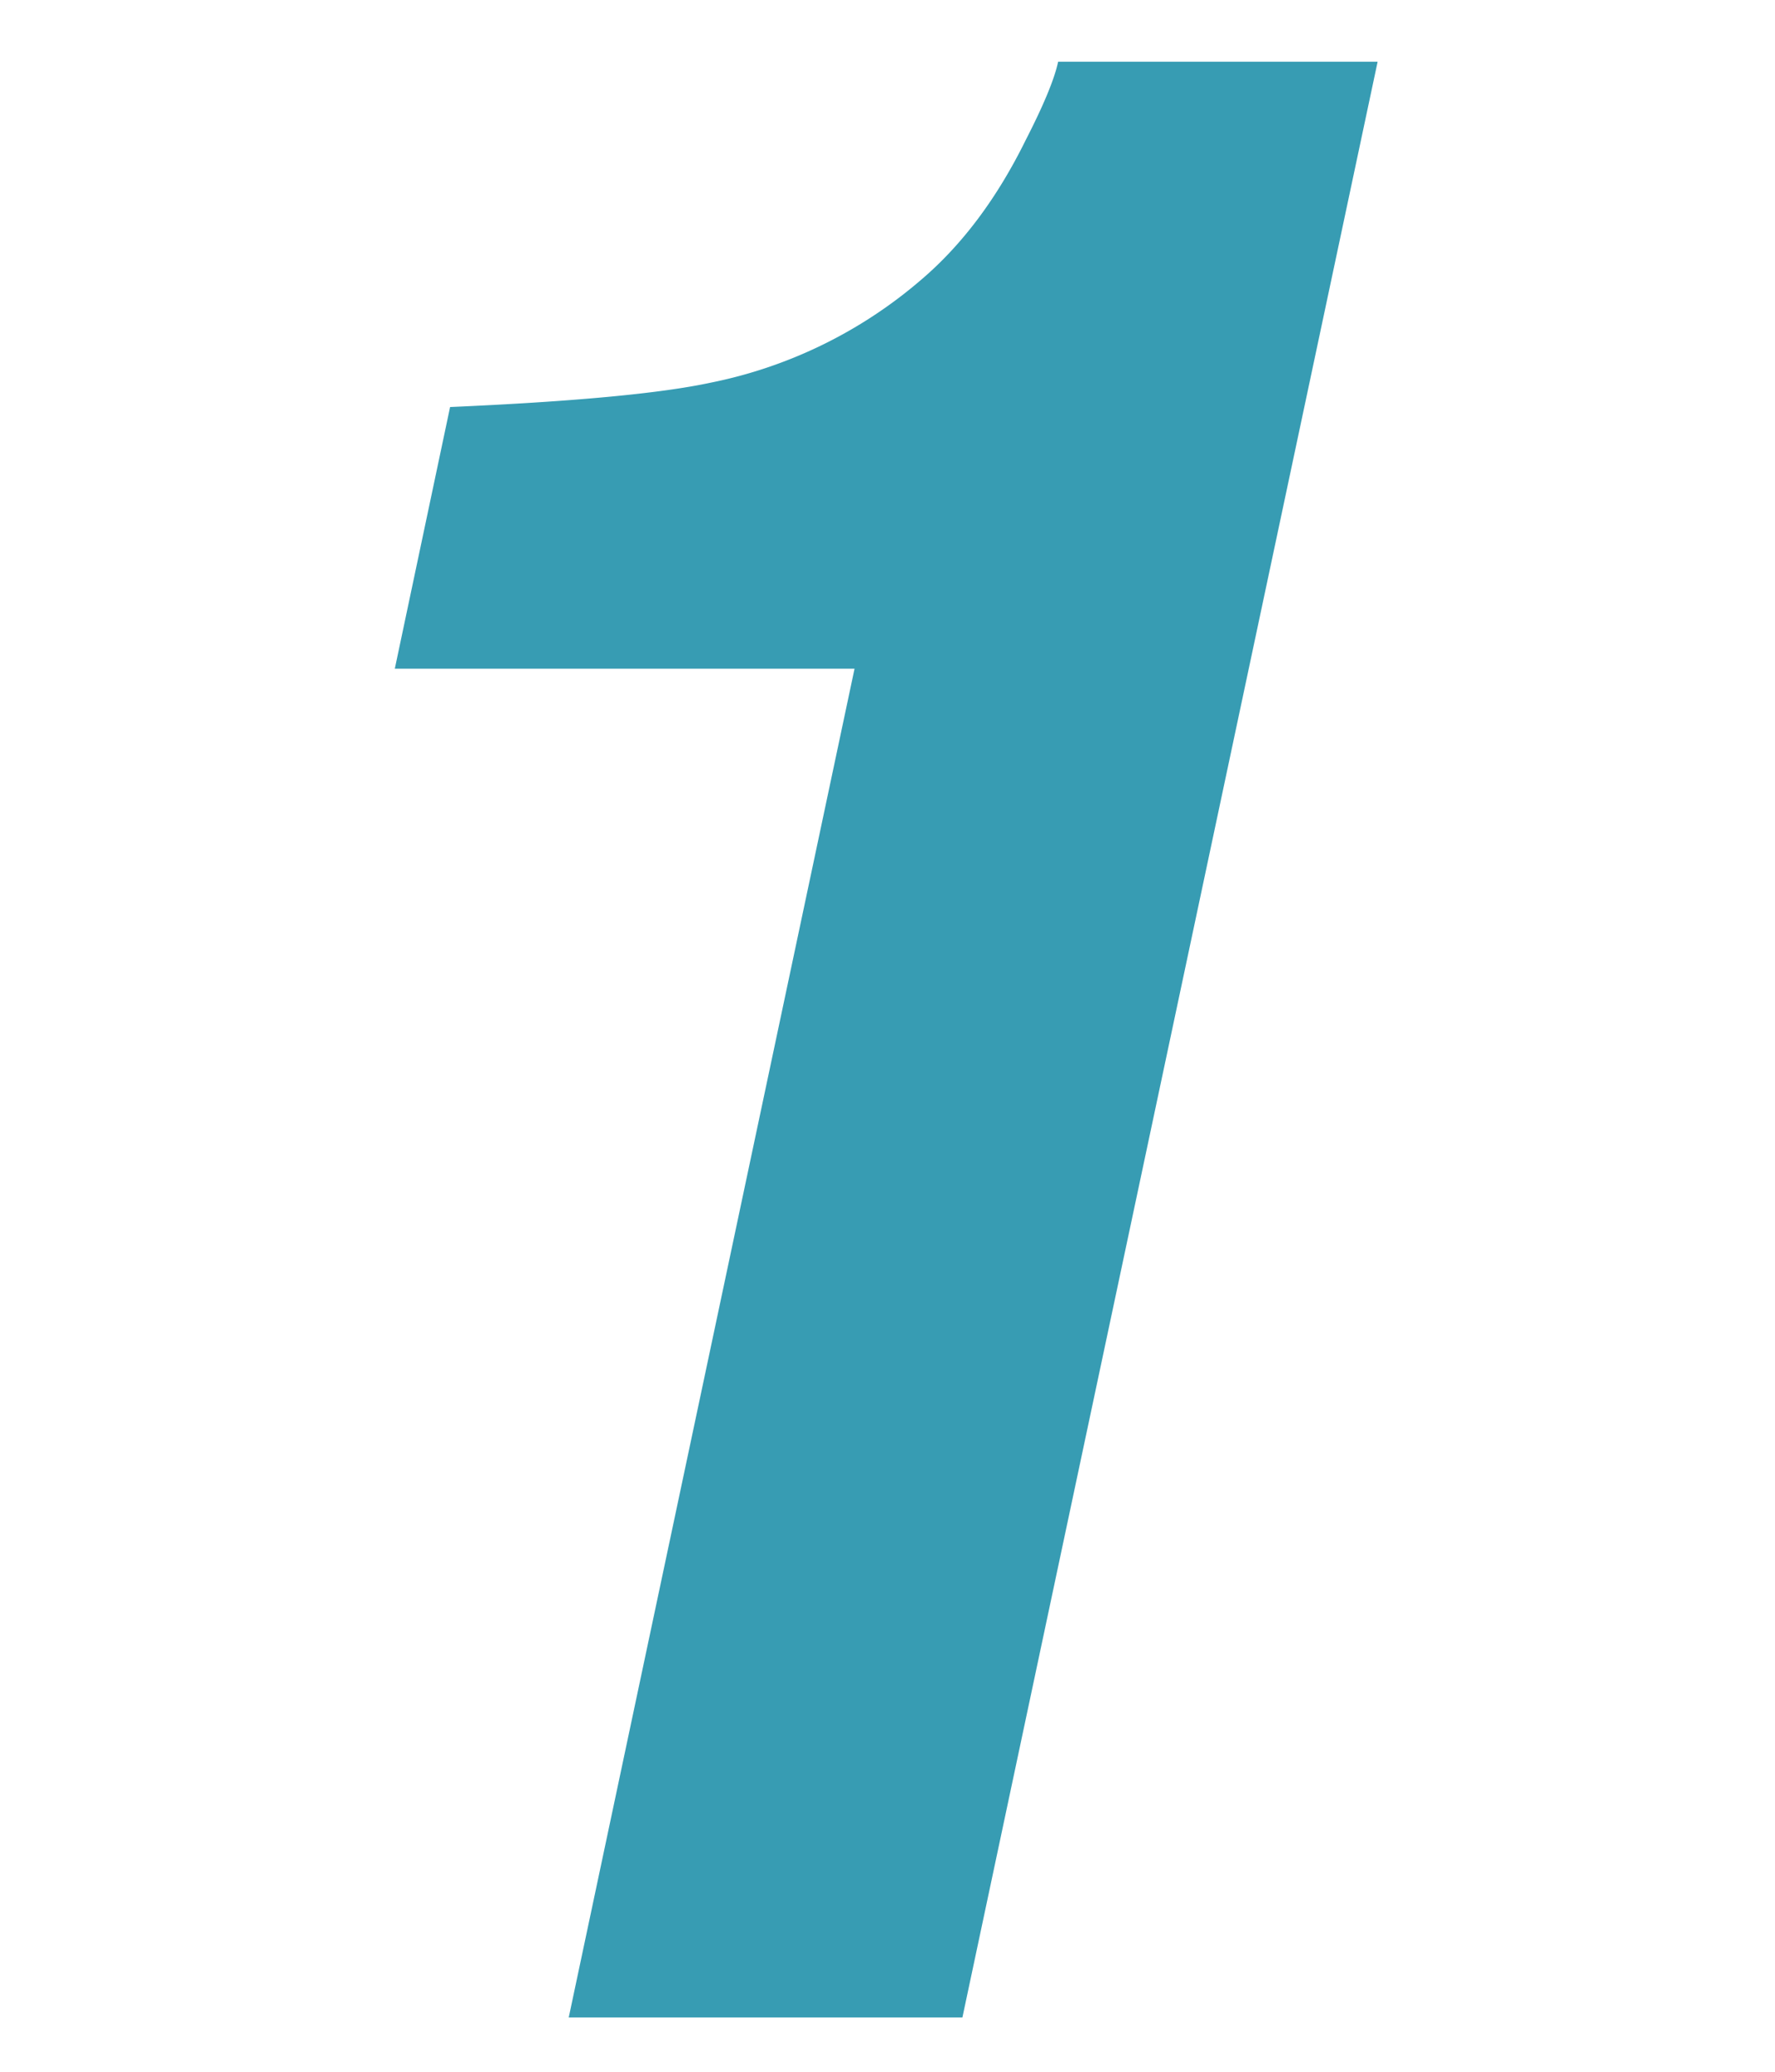 <svg xmlns="http://www.w3.org/2000/svg" viewBox="0 0 360 420">
  <defs>
    <style>
      .cls-1 {
        fill: #fff;
        opacity: 0;
      }

      .cls-2 {
        fill: #379cb3;
      }
    </style>
  </defs>
  <g id="グループ化_640" data-name="グループ化 640" transform="translate(4836 -1245)">
    <rect id="長方形_301" data-name="長方形 301" class="cls-1" width="360" height="420" transform="translate(-4836 1245)"/>
    <path id="事例紹介" class="cls-2" d="M-58.926-273.437l11.211-53.047q37.461-1.641,52.773-4.922a93.665,93.665,0,0,0,42.656-20.781q12.578-10.664,21.328-28.437,5.469-10.664,6.563-15.859h64.8L56.191,0H-23.652L34.316-273.437Z" transform="translate(-4697 1654)"/>
  </g>
</svg>
